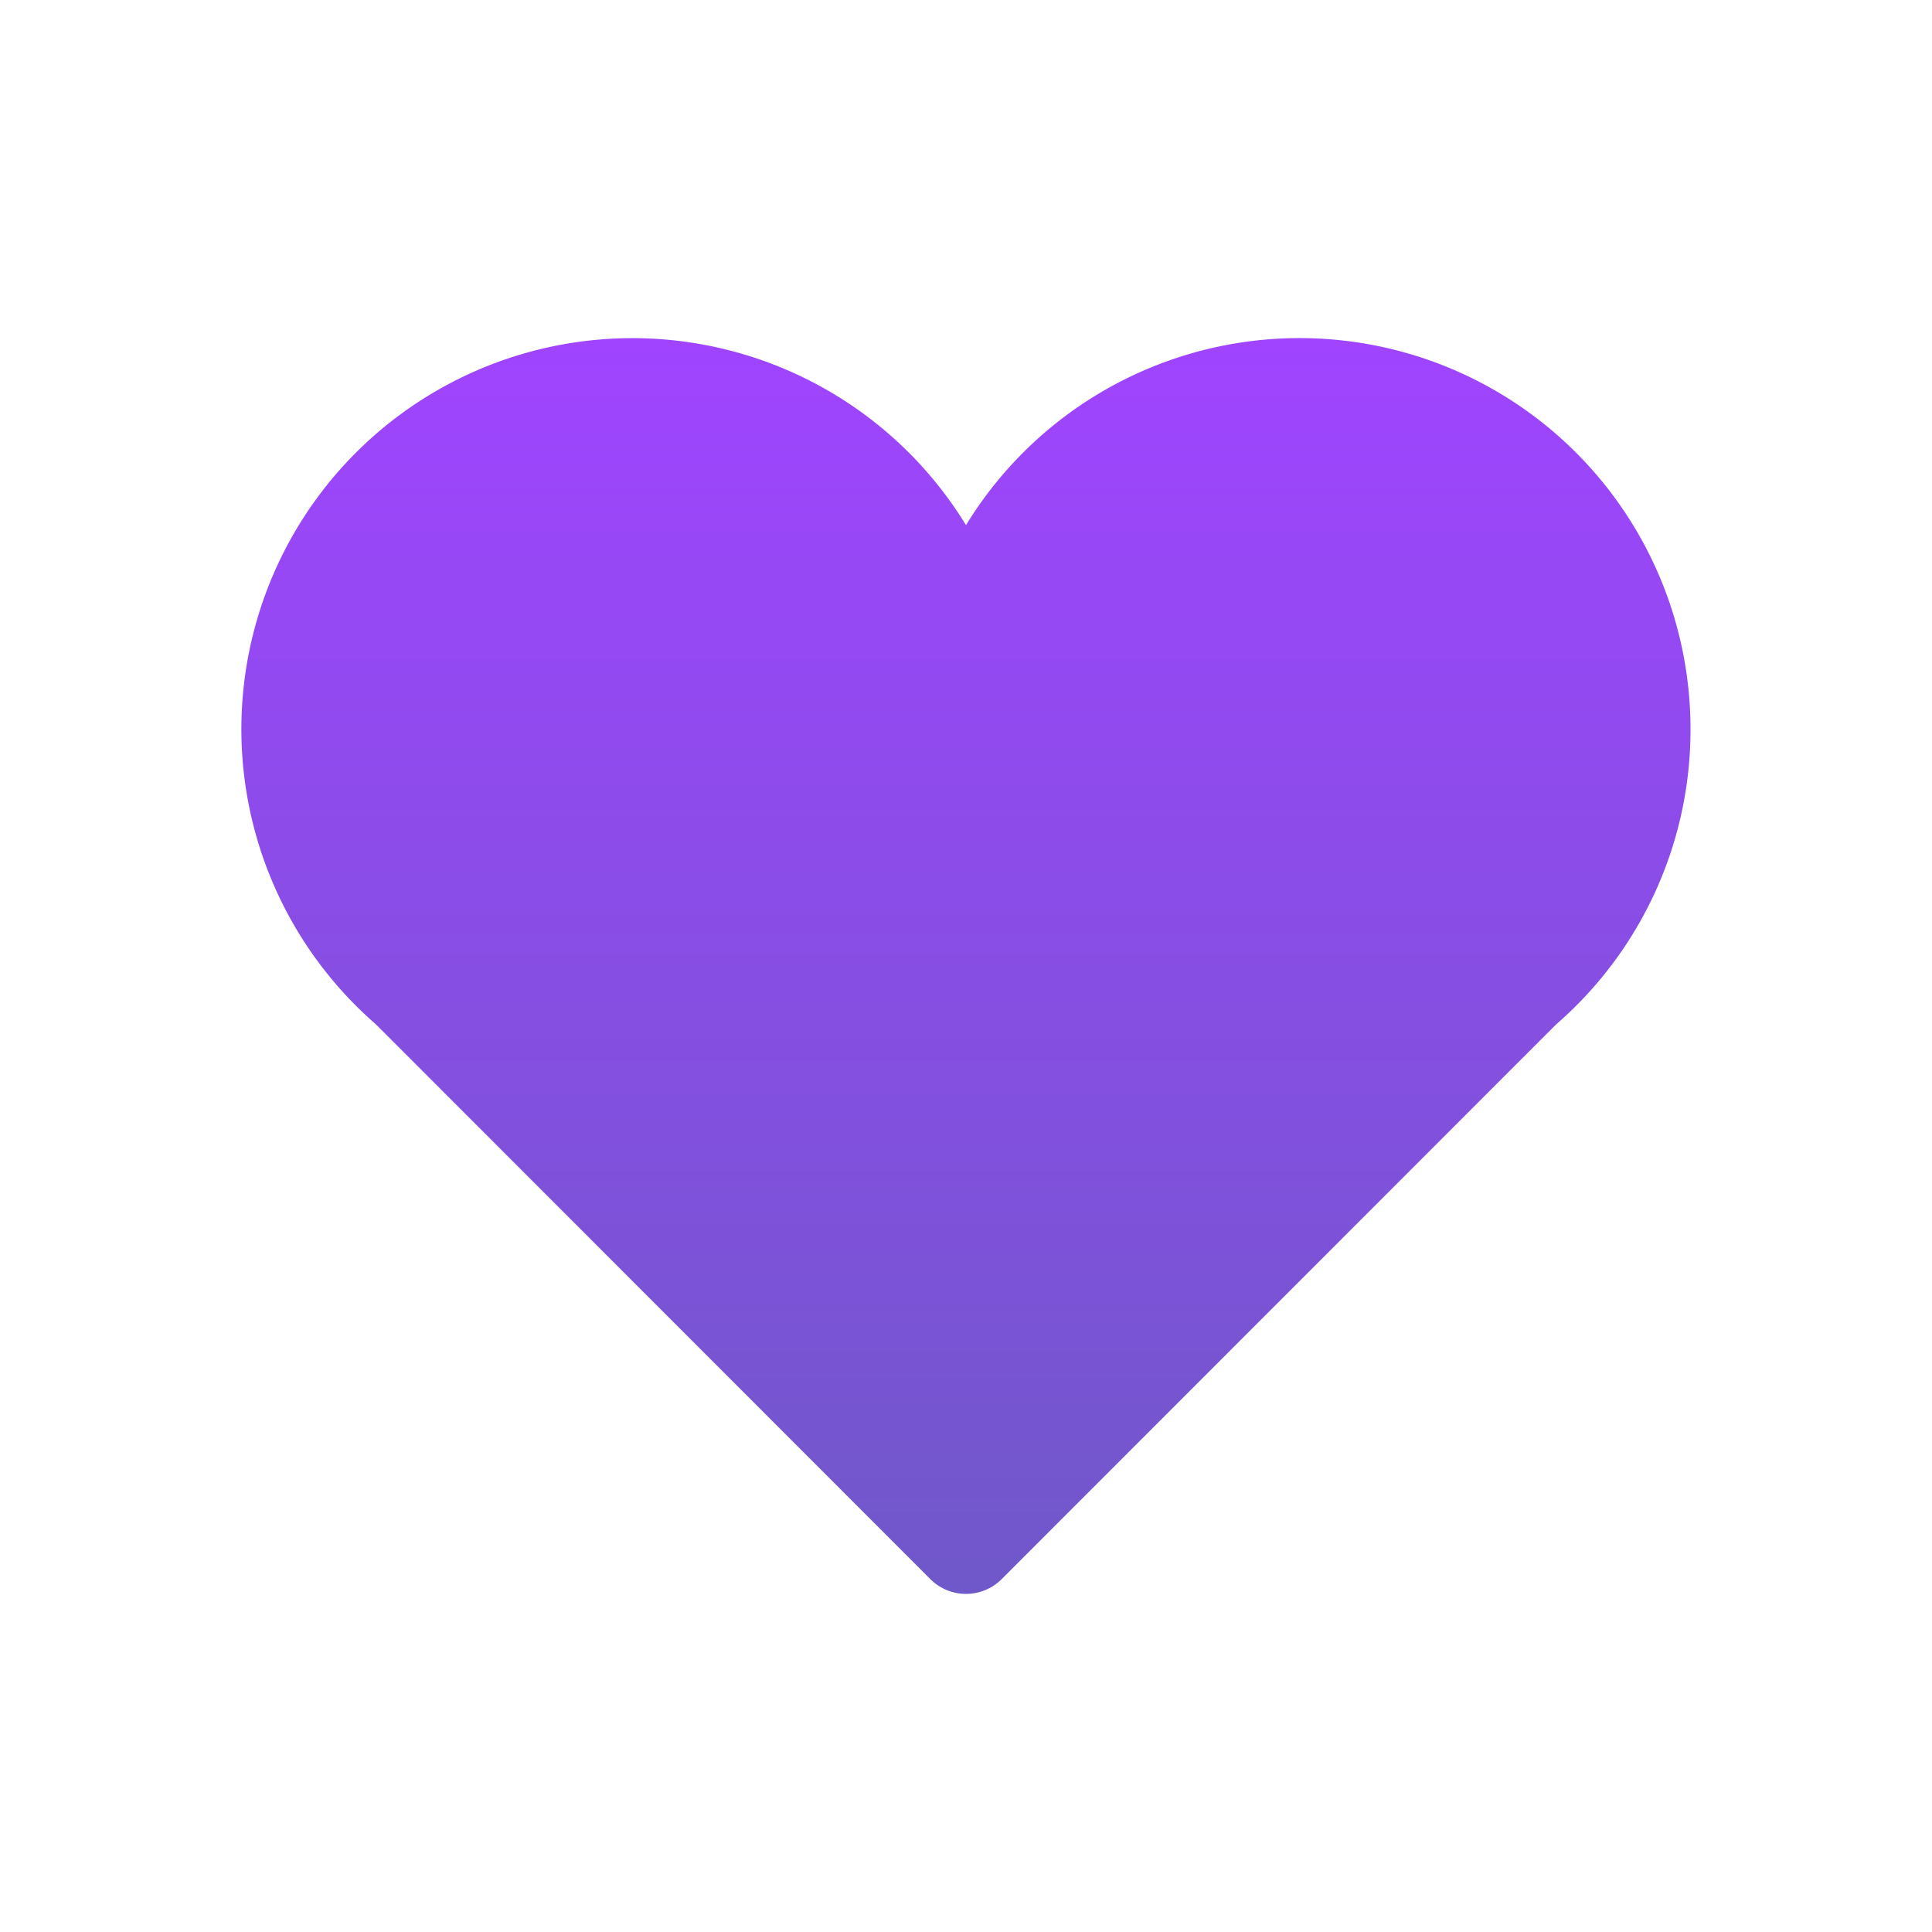 <svg xmlns="http://www.w3.org/2000/svg" xmlns:xlink="http://www.w3.org/1999/xlink" viewBox="0 0 600 600"><defs><style>.a{fill:url(#a);}</style><linearGradient id="a" x1="300" y1="105" x2="300" y2="495" gradientUnits="userSpaceOnUse"><stop offset="0" stop-color="#a044ff"/><stop offset="1" stop-color="#6f58c9"/></linearGradient></defs><title>Karton_hart_4</title><path class="a" d="M525,226.58a121.41,121.41,0,0,0-225-63.49,121.44,121.44,0,1,0-183.29,155L288.91,490.4a15.67,15.67,0,0,0,22.18,0l172.2-172.28A121.17,121.17,0,0,0,525,226.58Z"/></svg>
